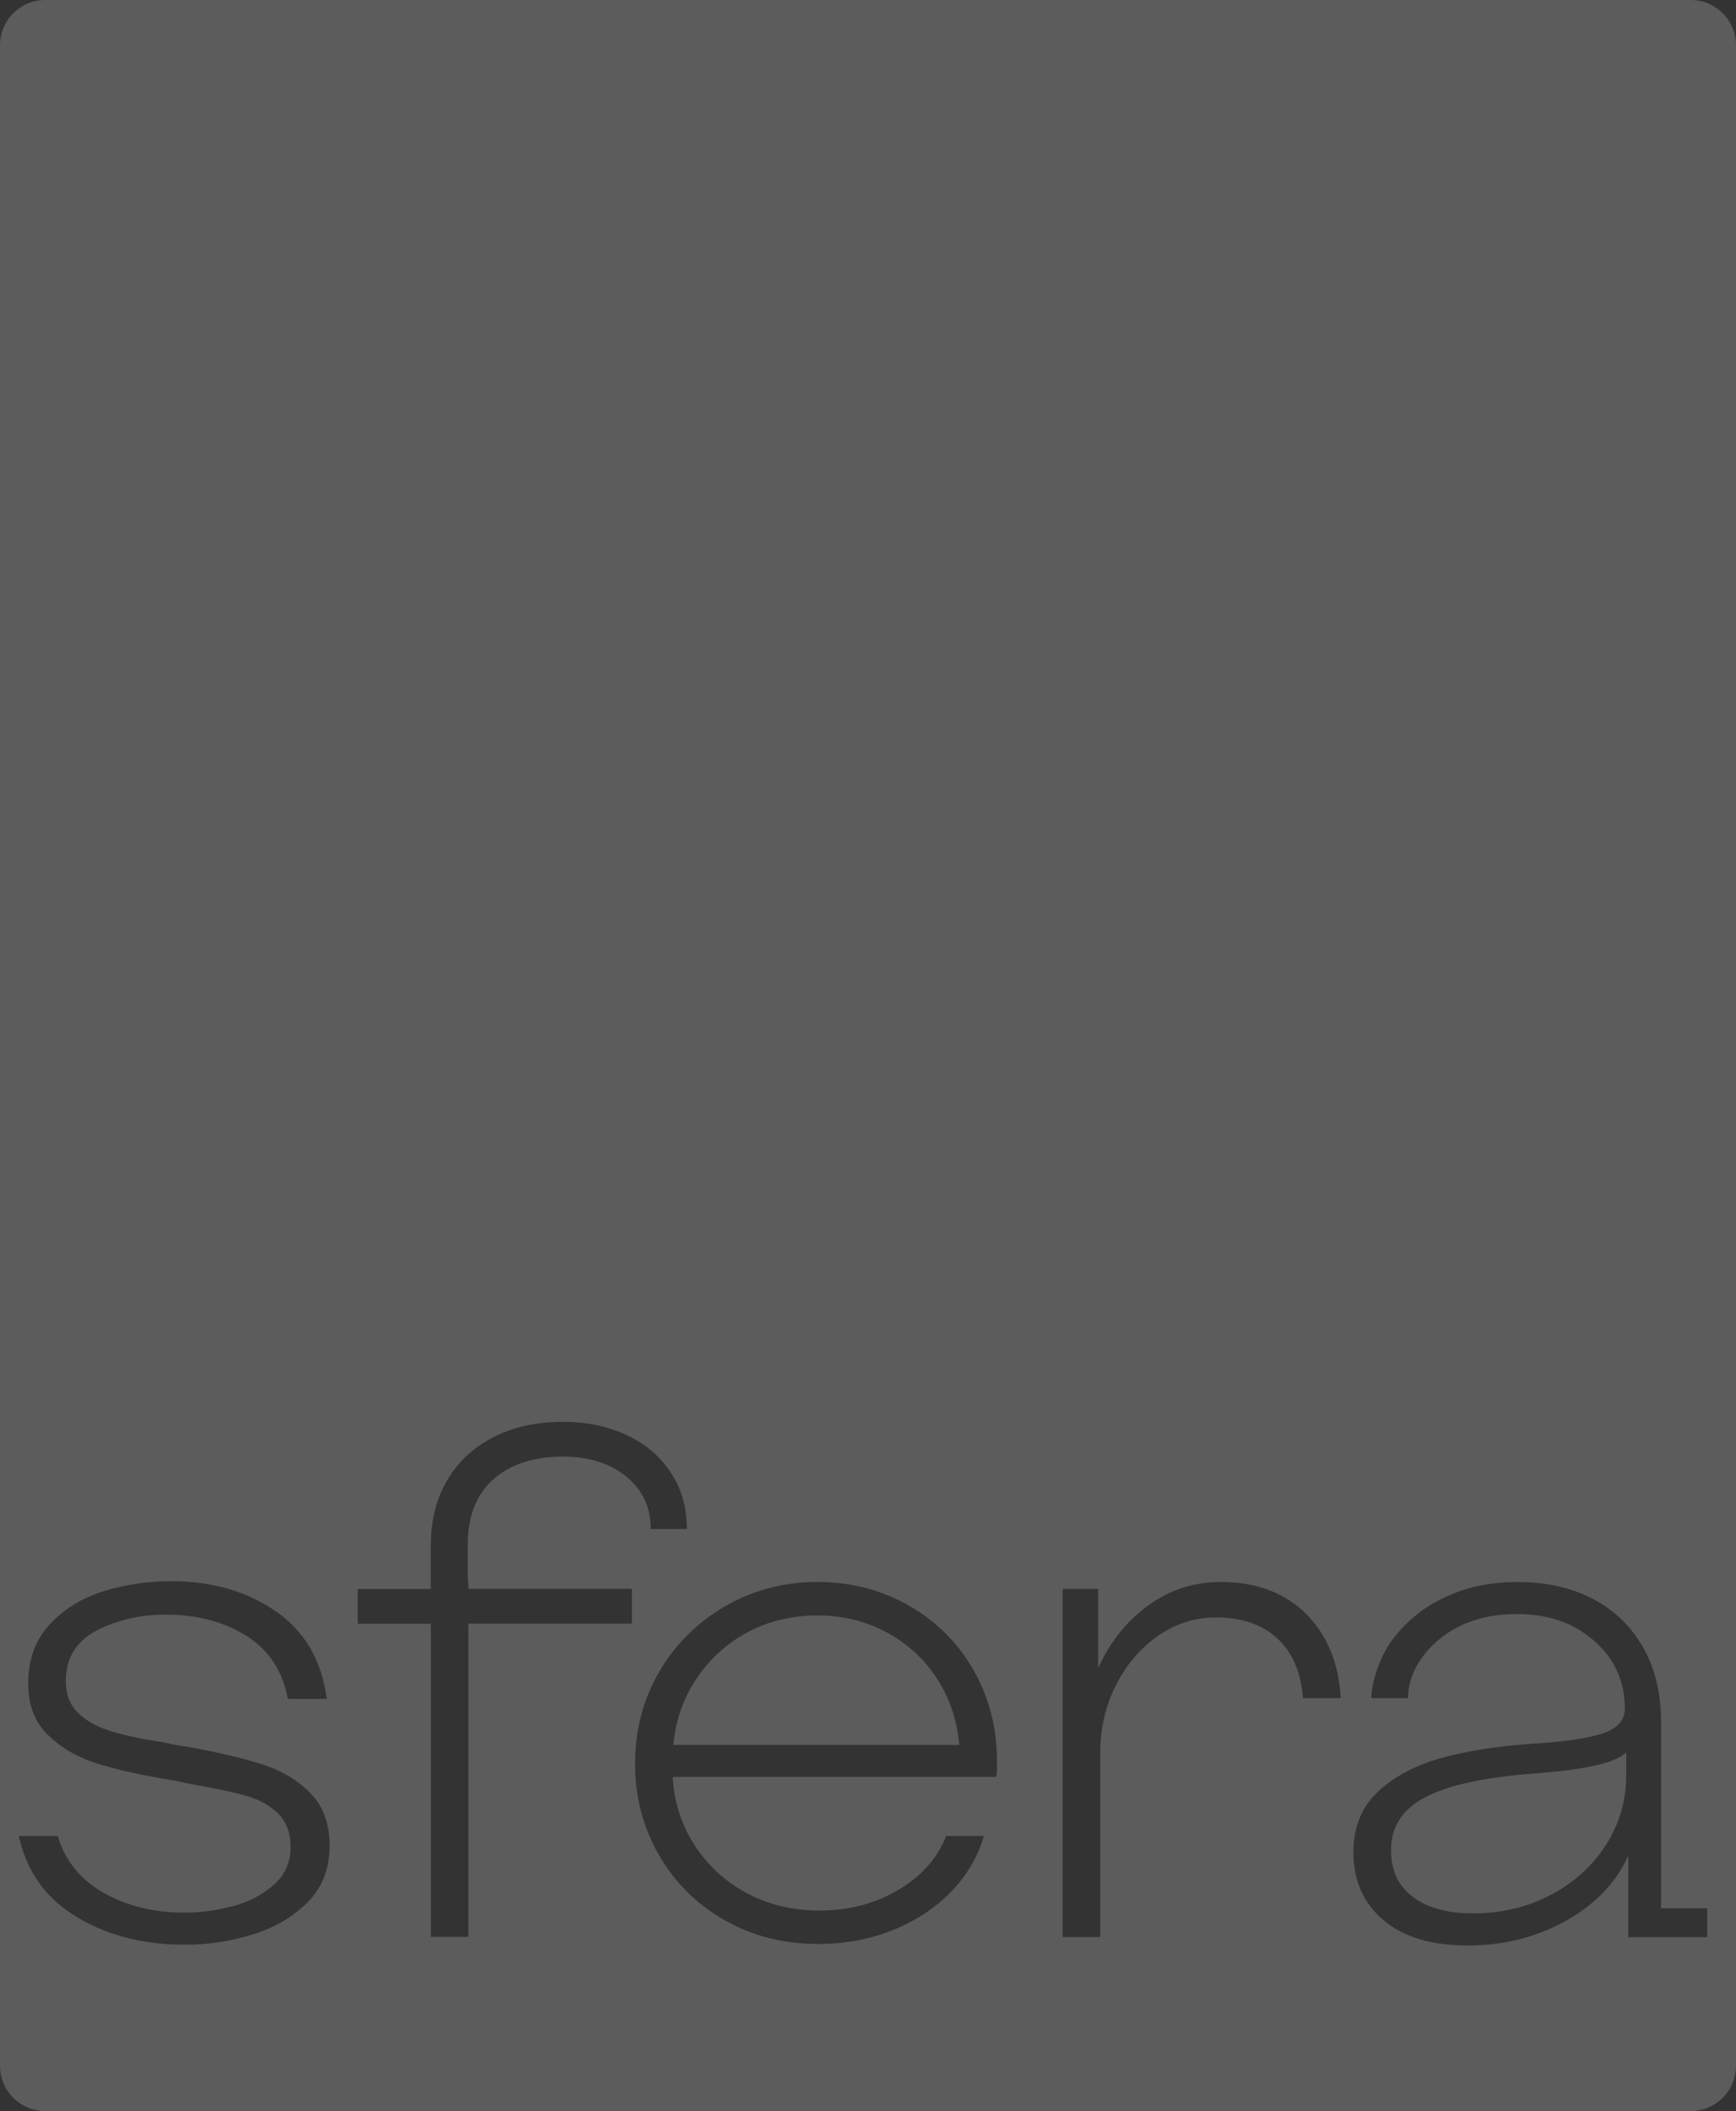 <?xml version="1.0" encoding="UTF-8"?> <svg xmlns="http://www.w3.org/2000/svg" width="960" height="1167" viewBox="0 0 960 1167" fill="none"><rect x="0" y="0" width="960" height="1167" fill="#333333" stroke="none"/><path data-figma-bg-blur-radius="85.7" d="M935 0C948.807 1.03081e-05 960 11.193 960 25V1142C960 1155.81 948.807 1167 935 1167H25C11.193 1167 3.99668e-07 1155.81 0 1142V25C0 11.193 11.193 0 25 0H935ZM839.281 874.564C823.377 874.564 810.528 877.47 798.487 883.221C786.417 888.971 776.592 897.208 769.015 907.841C762.635 916.826 758.353 930.843 758.353 938.78H778.6C778.6 926.051 785.998 914.4 795.762 906.313C807.053 896.969 821.4 892.267 838.892 892.267C856.383 892.267 870.311 897.208 881.603 907.092C892.864 916.976 898.524 929.466 898.524 944.621C898.524 951.031 894.421 955.553 886.215 958.278C877.978 960.974 865.518 962.801 848.865 963.85C829.097 965.138 811.965 967.743 797.469 971.727C782.972 975.71 771.201 981.91 762.096 990.387C752.961 998.863 748.439 1010.03 748.438 1023.87C748.438 1039.54 753.919 1052.03 764.941 1061.4C775.964 1070.78 791.508 1075.48 811.546 1075.48C831.583 1075.48 849.315 1070.99 865.608 1062C881.902 1053.04 893.523 1040.97 900.441 1025.85V1070.87H944.11V1054.9H918.532L918.562 1054.84V951.51C918.562 936.145 915.298 922.607 908.738 910.926C902.179 899.245 892.984 890.26 881.033 883.97C869.113 877.71 855.185 874.565 839.281 874.564ZM94.893 874.108C81.295 874.108 68.535 876.056 56.585 879.89C44.634 883.723 34.84 889.893 27.143 898.369C19.445 906.815 15.582 917.598 15.582 930.687C15.582 942.487 19.205 951.922 26.394 958.961C33.552 966.059 42.538 971.301 53.32 974.775C64.103 978.22 78.24 981.364 95.672 984.18C97.199 984.449 98.727 984.748 100.284 985.138C101.812 985.557 103.339 985.857 104.896 986.127C118.225 988.433 128.558 990.59 135.866 992.656C143.174 994.723 149.165 997.988 153.777 1002.48C158.39 1006.97 160.696 1013.2 160.696 1021.14C160.696 1029.59 157.551 1036.59 151.261 1042.11C144.941 1047.62 137.334 1051.54 128.349 1053.85C119.363 1056.15 110.677 1057.32 102.171 1057.32C83.721 1057.32 67.786 1053.1 54.458 1044.62C43.196 1037.49 35.679 1027.58 31.965 1015H10.4C14.564 1033.72 24.387 1048.07 39.872 1058.1C57.304 1069.39 78.09 1075.05 102.201 1075.05C115.29 1075.05 127.929 1073.11 140.119 1069.27C152.309 1065.41 162.373 1059.45 170.34 1051.36C178.029 1043.53 182.008 1033.61 182.249 1021.56L182.291 1020.36C182.291 1008.29 178.816 998.676 171.897 991.487C164.949 984.329 156.173 978.998 145.511 975.523C134.878 972.049 121.07 968.785 104.147 965.729C103.099 965.49 102.231 965.34 101.452 965.34C100.673 965.34 99.894 965.221 99.145 964.951C97.618 964.682 96 964.382 94.323 963.992C92.646 963.573 91.059 963.273 89.531 963.004C77.701 961.237 68.146 959.17 60.838 956.864C53.53 954.528 47.599 951.233 43.137 946.86C38.644 942.487 36.398 936.707 36.398 929.519C36.398 916.699 42.029 907.354 53.32 901.424C64.642 895.523 77.461 892.589 91.838 892.589C109.03 892.589 123.826 896.512 136.285 904.329C148.715 912.146 156.353 923.768 159.168 939.163H180.703C177.918 917.868 168.453 901.694 152.43 890.672C136.406 879.65 117.206 874.108 94.893 874.108ZM452.034 874.529C433.554 874.529 416.632 878.961 401.237 887.797C385.842 896.662 373.651 908.703 364.666 923.979C355.681 939.224 351.188 956.476 351.188 974.956C351.189 993.436 355.621 1010.3 364.457 1025.57C373.293 1040.82 385.423 1052.83 400.817 1061.54C415.731 1070.02 432.332 1074.36 450.619 1074.62L452.454 1074.63C467.31 1074.63 481.117 1072.06 493.816 1066.94C506.516 1061.81 517.238 1054.75 525.954 1045.76C534.67 1036.78 540.72 1026.5 544.045 1014.97H523.259C518.377 1027.28 509.512 1037.25 496.692 1044.8C483.843 1052.38 469.376 1056.15 453.202 1056.15C438.317 1056.15 424.898 1052.95 412.978 1046.54C401.027 1040.16 391.413 1031.29 384.104 1020C376.796 1008.71 372.753 996.161 371.975 982.294H550.934C551.203 981.006 551.323 979.658 551.323 978.25V973.817C551.323 955.338 547.04 938.535 538.444 923.409C529.848 908.284 517.898 896.333 502.652 887.617C487.377 878.901 470.514 874.529 452.034 874.529ZM675.005 874.529C660.149 874.529 646.731 878.901 634.78 887.617C622.86 896.333 613.695 907.895 607.285 922.241V878.362H587.637V1070.8H608.423V969.175C608.423 955.577 611.299 943.087 617.079 931.646C622.83 920.234 630.588 911.129 640.352 904.33C650.116 897.561 660.749 894.146 672.31 894.146C687.704 894.147 699.654 898.58 708.101 907.445C715.379 915.053 719.543 925.476 720.531 938.744H741.407C740.748 926.734 738.023 916.252 733.32 907.236C727.779 896.723 720.111 888.636 710.228 883.005C700.344 877.344 688.603 874.529 675.005 874.529ZM311.327 786C296.711 786 283.862 788.846 272.84 794.477C261.818 800.137 253.282 808.074 247.262 818.348C241.242 828.621 238.216 840.661 238.216 854.528V878.4H197.812V897.629H238.216L238.246 897.568V1070.75H259.032V897.568H349.455V878.34H259.032C259.032 877.052 258.972 875.644 258.853 874.117C258.703 872.59 258.643 871.061 258.643 869.504V854.109C258.643 838.205 263.405 826.075 272.899 817.749C282.394 809.393 295.214 805.229 311.388 805.229C325.465 805.229 337.025 808.823 346.011 816.012C354.966 823.2 359.579 832.574 359.849 844.105V845.273H379.856C379.856 833.473 376.891 823.08 370.99 814.095C365.09 805.109 356.943 798.191 346.55 793.309C336.157 788.427 324.416 786 311.327 786ZM899.304 981.491L899.273 981.521C899.273 995.359 895.56 1008.12 888.132 1019.83C880.674 1031.48 870.49 1040.74 857.551 1047.53C844.582 1054.33 830.295 1057.72 814.631 1057.72C800.524 1057.72 789.441 1054.72 781.354 1048.67C773.268 1042.62 769.225 1033.97 769.225 1022.67C769.225 1009.85 775.574 1000.12 788.304 993.441C800.973 986.762 821.31 982.419 849.284 980.353C850.332 980.353 851.231 980.293 852.01 980.144C852.759 980.024 853.538 979.934 854.316 979.934C866.087 978.915 875.762 977.508 883.369 975.711C890.917 973.914 896.249 971.607 899.304 968.792V981.491ZM451.975 893.039C465.842 893.039 478.542 896.094 490.073 902.264C501.634 908.434 510.919 916.88 517.987 927.662C525.056 938.415 529.219 950.755 530.507 964.593V964.622H372.334C373.592 951.024 377.905 938.774 385.213 927.872C392.521 916.97 401.956 908.434 413.487 902.264C425.019 896.124 438.107 893.039 451.975 893.039Z" fill="white" fill-opacity="0.2"></path><defs><clipPath id="bgblur_0_583_16_clip_path" transform="translate(85.7 85.7)"><path d="M935 0C948.807 1.03081e-05 960 11.193 960 25V1142C960 1155.81 948.807 1167 935 1167H25C11.193 1167 3.99668e-07 1155.81 0 1142V25C0 11.193 11.193 0 25 0H935ZM839.281 874.564C823.377 874.564 810.528 877.47 798.487 883.221C786.417 888.971 776.592 897.208 769.015 907.841C762.635 916.826 758.353 930.843 758.353 938.78H778.6C778.6 926.051 785.998 914.4 795.762 906.313C807.053 896.969 821.4 892.267 838.892 892.267C856.383 892.267 870.311 897.208 881.603 907.092C892.864 916.976 898.524 929.466 898.524 944.621C898.524 951.031 894.421 955.553 886.215 958.278C877.978 960.974 865.518 962.801 848.865 963.85C829.097 965.138 811.965 967.743 797.469 971.727C782.972 975.71 771.201 981.91 762.096 990.387C752.961 998.863 748.439 1010.03 748.438 1023.87C748.438 1039.54 753.919 1052.03 764.941 1061.4C775.964 1070.78 791.508 1075.48 811.546 1075.48C831.583 1075.48 849.315 1070.99 865.608 1062C881.902 1053.04 893.523 1040.97 900.441 1025.85V1070.87H944.11V1054.9H918.532L918.562 1054.84V951.51C918.562 936.145 915.298 922.607 908.738 910.926C902.179 899.245 892.984 890.26 881.033 883.97C869.113 877.71 855.185 874.565 839.281 874.564ZM94.893 874.108C81.295 874.108 68.535 876.056 56.585 879.89C44.634 883.723 34.84 889.893 27.143 898.369C19.445 906.815 15.582 917.598 15.582 930.687C15.582 942.487 19.205 951.922 26.394 958.961C33.552 966.059 42.538 971.301 53.32 974.775C64.103 978.22 78.24 981.364 95.672 984.18C97.199 984.449 98.727 984.748 100.284 985.138C101.812 985.557 103.339 985.857 104.896 986.127C118.225 988.433 128.558 990.59 135.866 992.656C143.174 994.723 149.165 997.988 153.777 1002.48C158.39 1006.97 160.696 1013.2 160.696 1021.14C160.696 1029.59 157.551 1036.59 151.261 1042.11C144.941 1047.62 137.334 1051.54 128.349 1053.85C119.363 1056.15 110.677 1057.32 102.171 1057.32C83.721 1057.32 67.786 1053.1 54.458 1044.62C43.196 1037.49 35.679 1027.58 31.965 1015H10.4C14.564 1033.72 24.387 1048.07 39.872 1058.1C57.304 1069.39 78.09 1075.05 102.201 1075.05C115.29 1075.05 127.929 1073.11 140.119 1069.27C152.309 1065.41 162.373 1059.45 170.34 1051.36C178.029 1043.53 182.008 1033.61 182.249 1021.56L182.291 1020.36C182.291 1008.29 178.816 998.676 171.897 991.487C164.949 984.329 156.173 978.998 145.511 975.523C134.878 972.049 121.07 968.785 104.147 965.729C103.099 965.49 102.231 965.34 101.452 965.34C100.673 965.34 99.894 965.221 99.145 964.951C97.618 964.682 96 964.382 94.323 963.992C92.646 963.573 91.059 963.273 89.531 963.004C77.701 961.237 68.146 959.17 60.838 956.864C53.53 954.528 47.599 951.233 43.137 946.86C38.644 942.487 36.398 936.707 36.398 929.519C36.398 916.699 42.029 907.354 53.32 901.424C64.642 895.523 77.461 892.589 91.838 892.589C109.03 892.589 123.826 896.512 136.285 904.329C148.715 912.146 156.353 923.768 159.168 939.163H180.703C177.918 917.868 168.453 901.694 152.43 890.672C136.406 879.65 117.206 874.108 94.893 874.108ZM452.034 874.529C433.554 874.529 416.632 878.961 401.237 887.797C385.842 896.662 373.651 908.703 364.666 923.979C355.681 939.224 351.188 956.476 351.188 974.956C351.189 993.436 355.621 1010.3 364.457 1025.57C373.293 1040.82 385.423 1052.83 400.817 1061.54C415.731 1070.02 432.332 1074.36 450.619 1074.62L452.454 1074.63C467.31 1074.63 481.117 1072.06 493.816 1066.94C506.516 1061.81 517.238 1054.75 525.954 1045.76C534.67 1036.78 540.72 1026.5 544.045 1014.97H523.259C518.377 1027.28 509.512 1037.25 496.692 1044.8C483.843 1052.38 469.376 1056.15 453.202 1056.15C438.317 1056.15 424.898 1052.95 412.978 1046.54C401.027 1040.16 391.413 1031.29 384.104 1020C376.796 1008.71 372.753 996.161 371.975 982.294H550.934C551.203 981.006 551.323 979.658 551.323 978.25V973.817C551.323 955.338 547.04 938.535 538.444 923.409C529.848 908.284 517.898 896.333 502.652 887.617C487.377 878.901 470.514 874.529 452.034 874.529ZM675.005 874.529C660.149 874.529 646.731 878.901 634.78 887.617C622.86 896.333 613.695 907.895 607.285 922.241V878.362H587.637V1070.8H608.423V969.175C608.423 955.577 611.299 943.087 617.079 931.646C622.83 920.234 630.588 911.129 640.352 904.33C650.116 897.561 660.749 894.146 672.31 894.146C687.704 894.147 699.654 898.58 708.101 907.445C715.379 915.053 719.543 925.476 720.531 938.744H741.407C740.748 926.734 738.023 916.252 733.32 907.236C727.779 896.723 720.111 888.636 710.228 883.005C700.344 877.344 688.603 874.529 675.005 874.529ZM311.327 786C296.711 786 283.862 788.846 272.84 794.477C261.818 800.137 253.282 808.074 247.262 818.348C241.242 828.621 238.216 840.661 238.216 854.528V878.4H197.812V897.629H238.216L238.246 897.568V1070.75H259.032V897.568H349.455V878.34H259.032C259.032 877.052 258.972 875.644 258.853 874.117C258.703 872.59 258.643 871.061 258.643 869.504V854.109C258.643 838.205 263.405 826.075 272.899 817.749C282.394 809.393 295.214 805.229 311.388 805.229C325.465 805.229 337.025 808.823 346.011 816.012C354.966 823.2 359.579 832.574 359.849 844.105V845.273H379.856C379.856 833.473 376.891 823.08 370.99 814.095C365.09 805.109 356.943 798.191 346.55 793.309C336.157 788.427 324.416 786 311.327 786ZM899.304 981.491L899.273 981.521C899.273 995.359 895.56 1008.12 888.132 1019.83C880.674 1031.48 870.49 1040.74 857.551 1047.53C844.582 1054.33 830.295 1057.72 814.631 1057.72C800.524 1057.72 789.441 1054.72 781.354 1048.67C773.268 1042.62 769.225 1033.97 769.225 1022.67C769.225 1009.85 775.574 1000.12 788.304 993.441C800.973 986.762 821.31 982.419 849.284 980.353C850.332 980.353 851.231 980.293 852.01 980.144C852.759 980.024 853.538 979.934 854.316 979.934C866.087 978.915 875.762 977.508 883.369 975.711C890.917 973.914 896.249 971.607 899.304 968.792V981.491ZM451.975 893.039C465.842 893.039 478.542 896.094 490.073 902.264C501.634 908.434 510.919 916.88 517.987 927.662C525.056 938.415 529.219 950.755 530.507 964.593V964.622H372.334C373.592 951.024 377.905 938.774 385.213 927.872C392.521 916.97 401.956 908.434 413.487 902.264C425.019 896.124 438.107 893.039 451.975 893.039Z"></path></clipPath></defs></svg> 